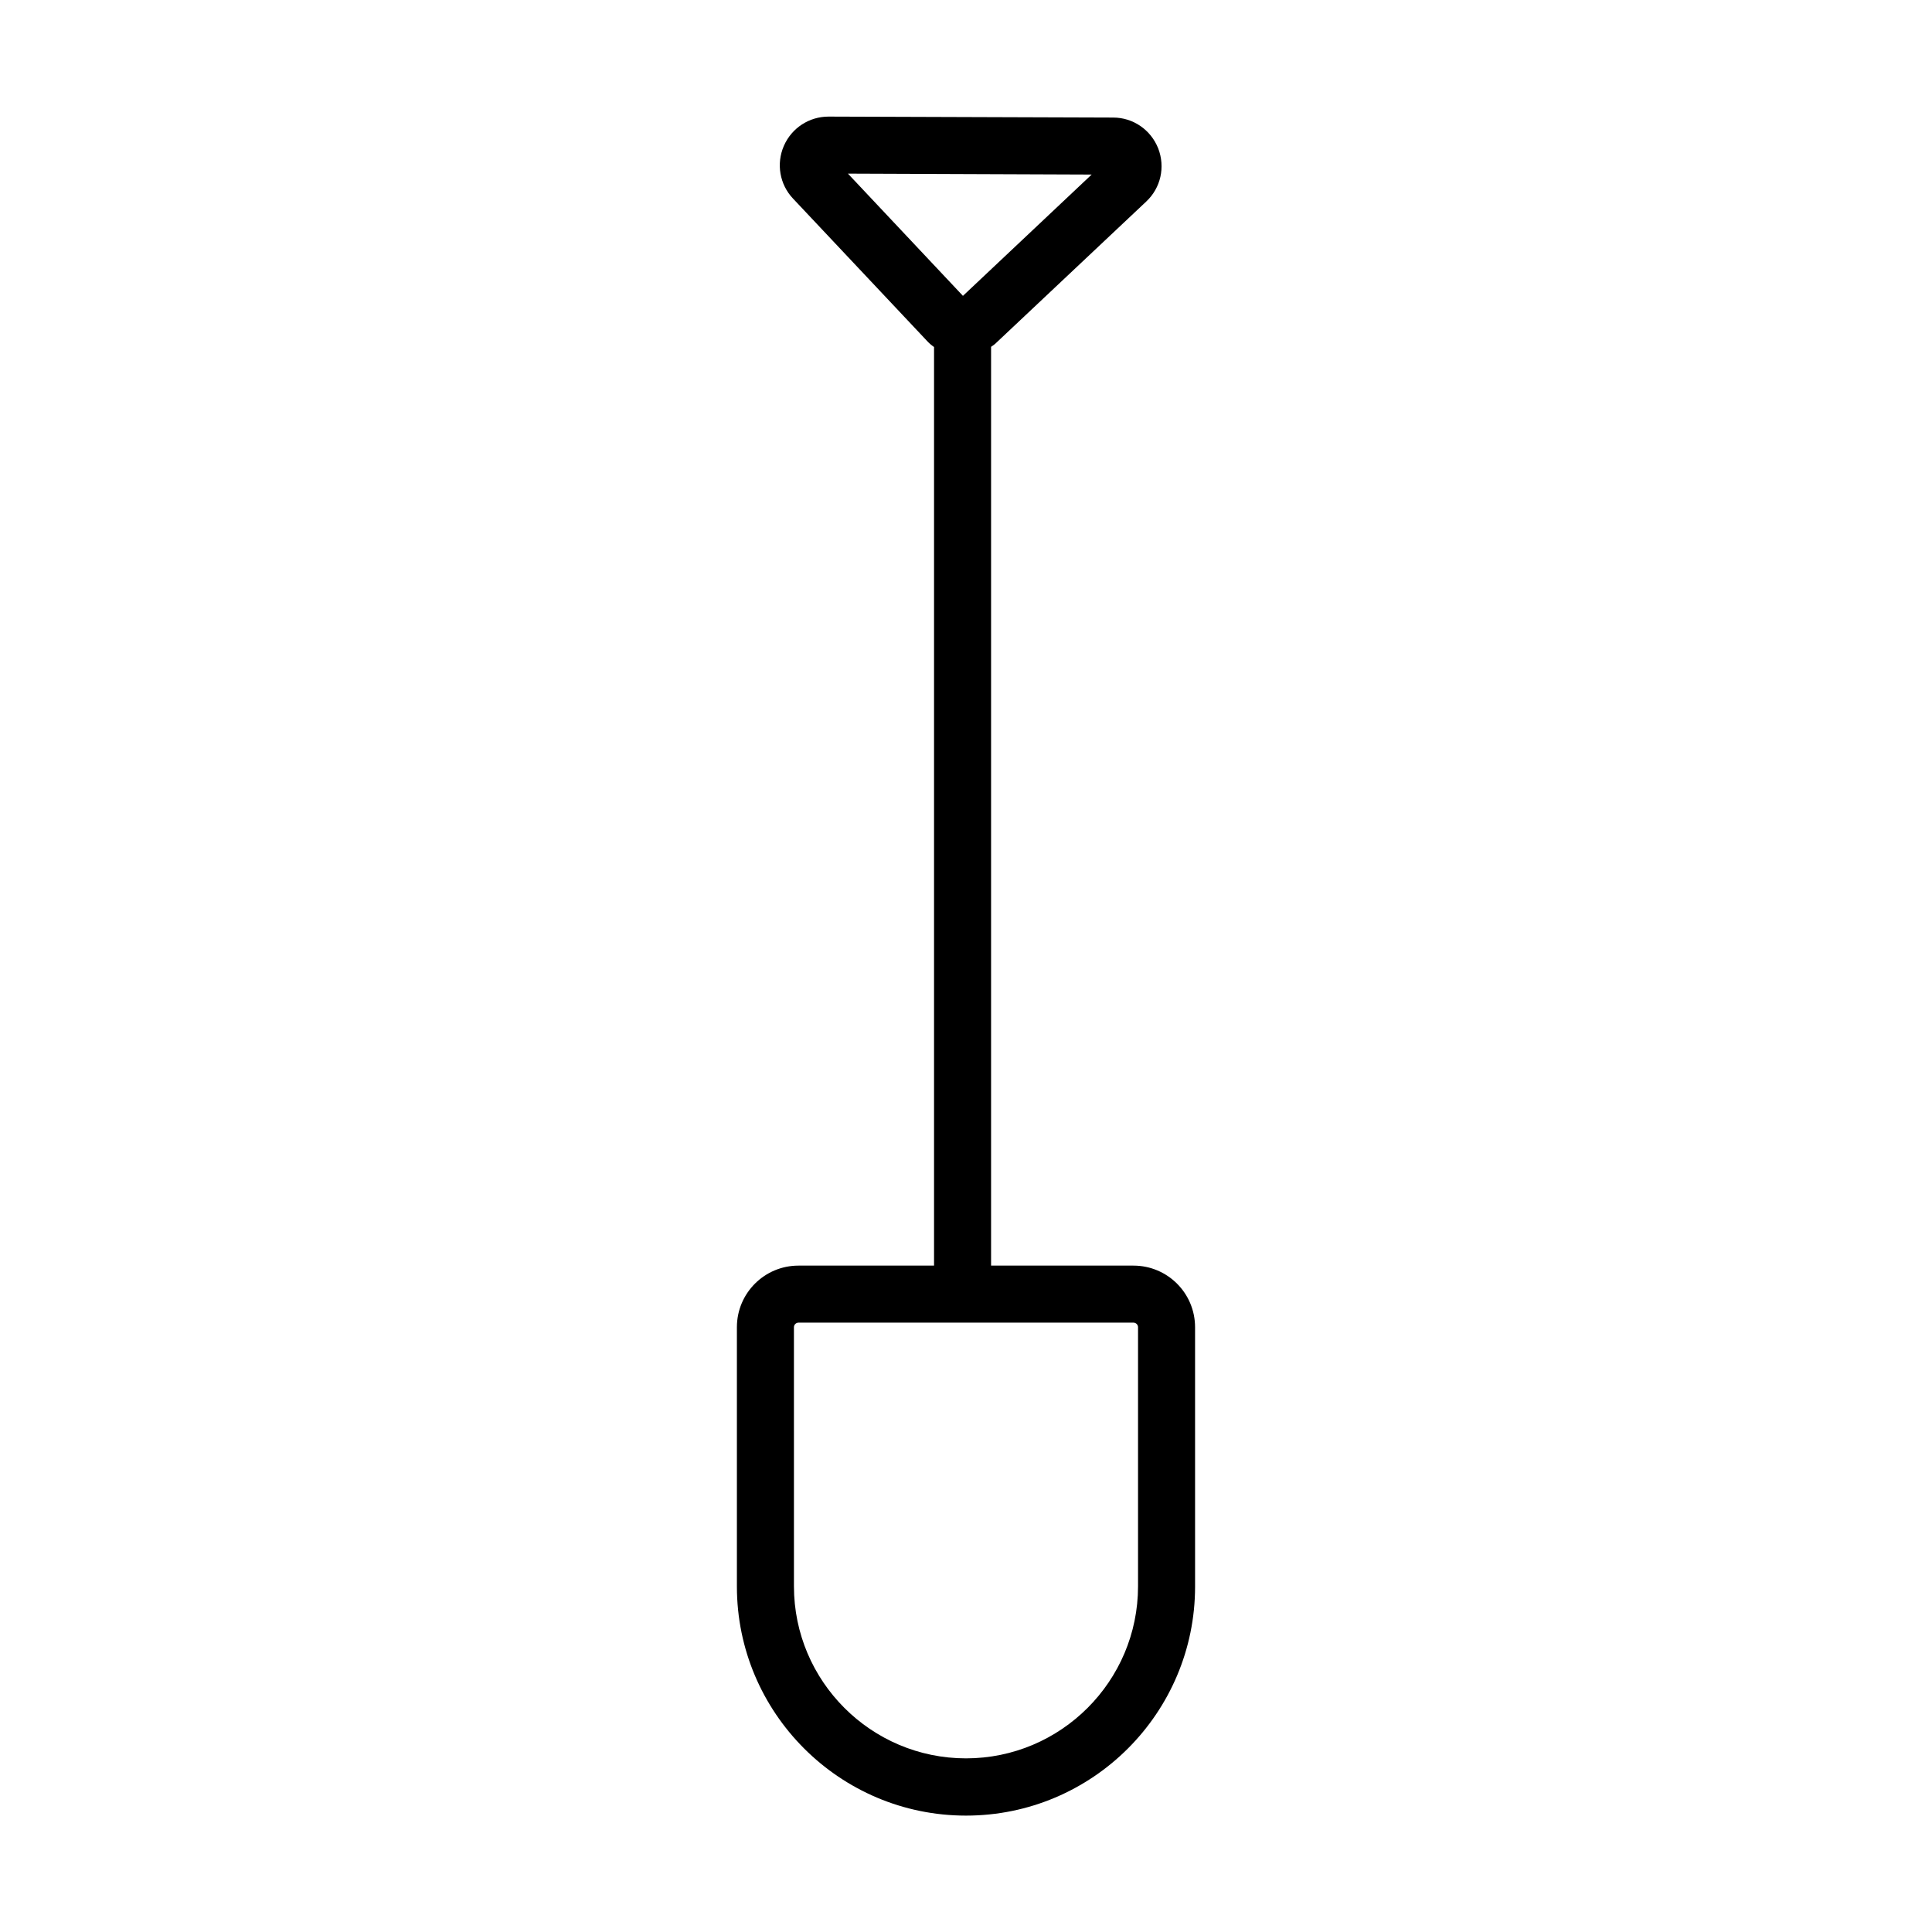 <?xml version="1.0" encoding="UTF-8"?>
<!-- Uploaded to: ICON Repo, www.iconrepo.com, Generator: ICON Repo Mixer Tools -->
<svg fill="#000000" width="800px" height="800px" version="1.1" viewBox="144 144 512 512" xmlns="http://www.w3.org/2000/svg">
 <path d="m444.38 479.4h-37.734v-243.49c0.453-0.301 0.906-0.605 1.309-1.008l39.801-37.484c3.879-3.629 5.09-9.168 3.176-14.105-1.965-4.938-6.648-8.16-11.941-8.16l-75.367-0.254h-0.051c-5.141 0-9.773 3.023-11.84 7.758-2.066 4.738-1.109 10.23 2.418 13.957l35.57 37.785c0.555 0.605 1.16 1.109 1.812 1.562v243.44h-35.922c-9.02 0-16.324 7.305-16.324 16.324v68.719c0 33.453 27.207 60.711 60.711 60.711s60.711-27.207 60.711-60.711l-0.004-68.719c0-9.02-7.305-16.324-16.324-16.324zm-75.672-289.39 64.59 0.25-34.109 32.145zm76.883 374.38c0 25.141-20.453 45.594-45.594 45.594s-45.594-20.453-45.594-45.594l-0.004-68.668c0-0.656 0.555-1.211 1.211-1.211h88.77c0.656 0 1.211 0.555 1.211 1.211z"/>
</svg>